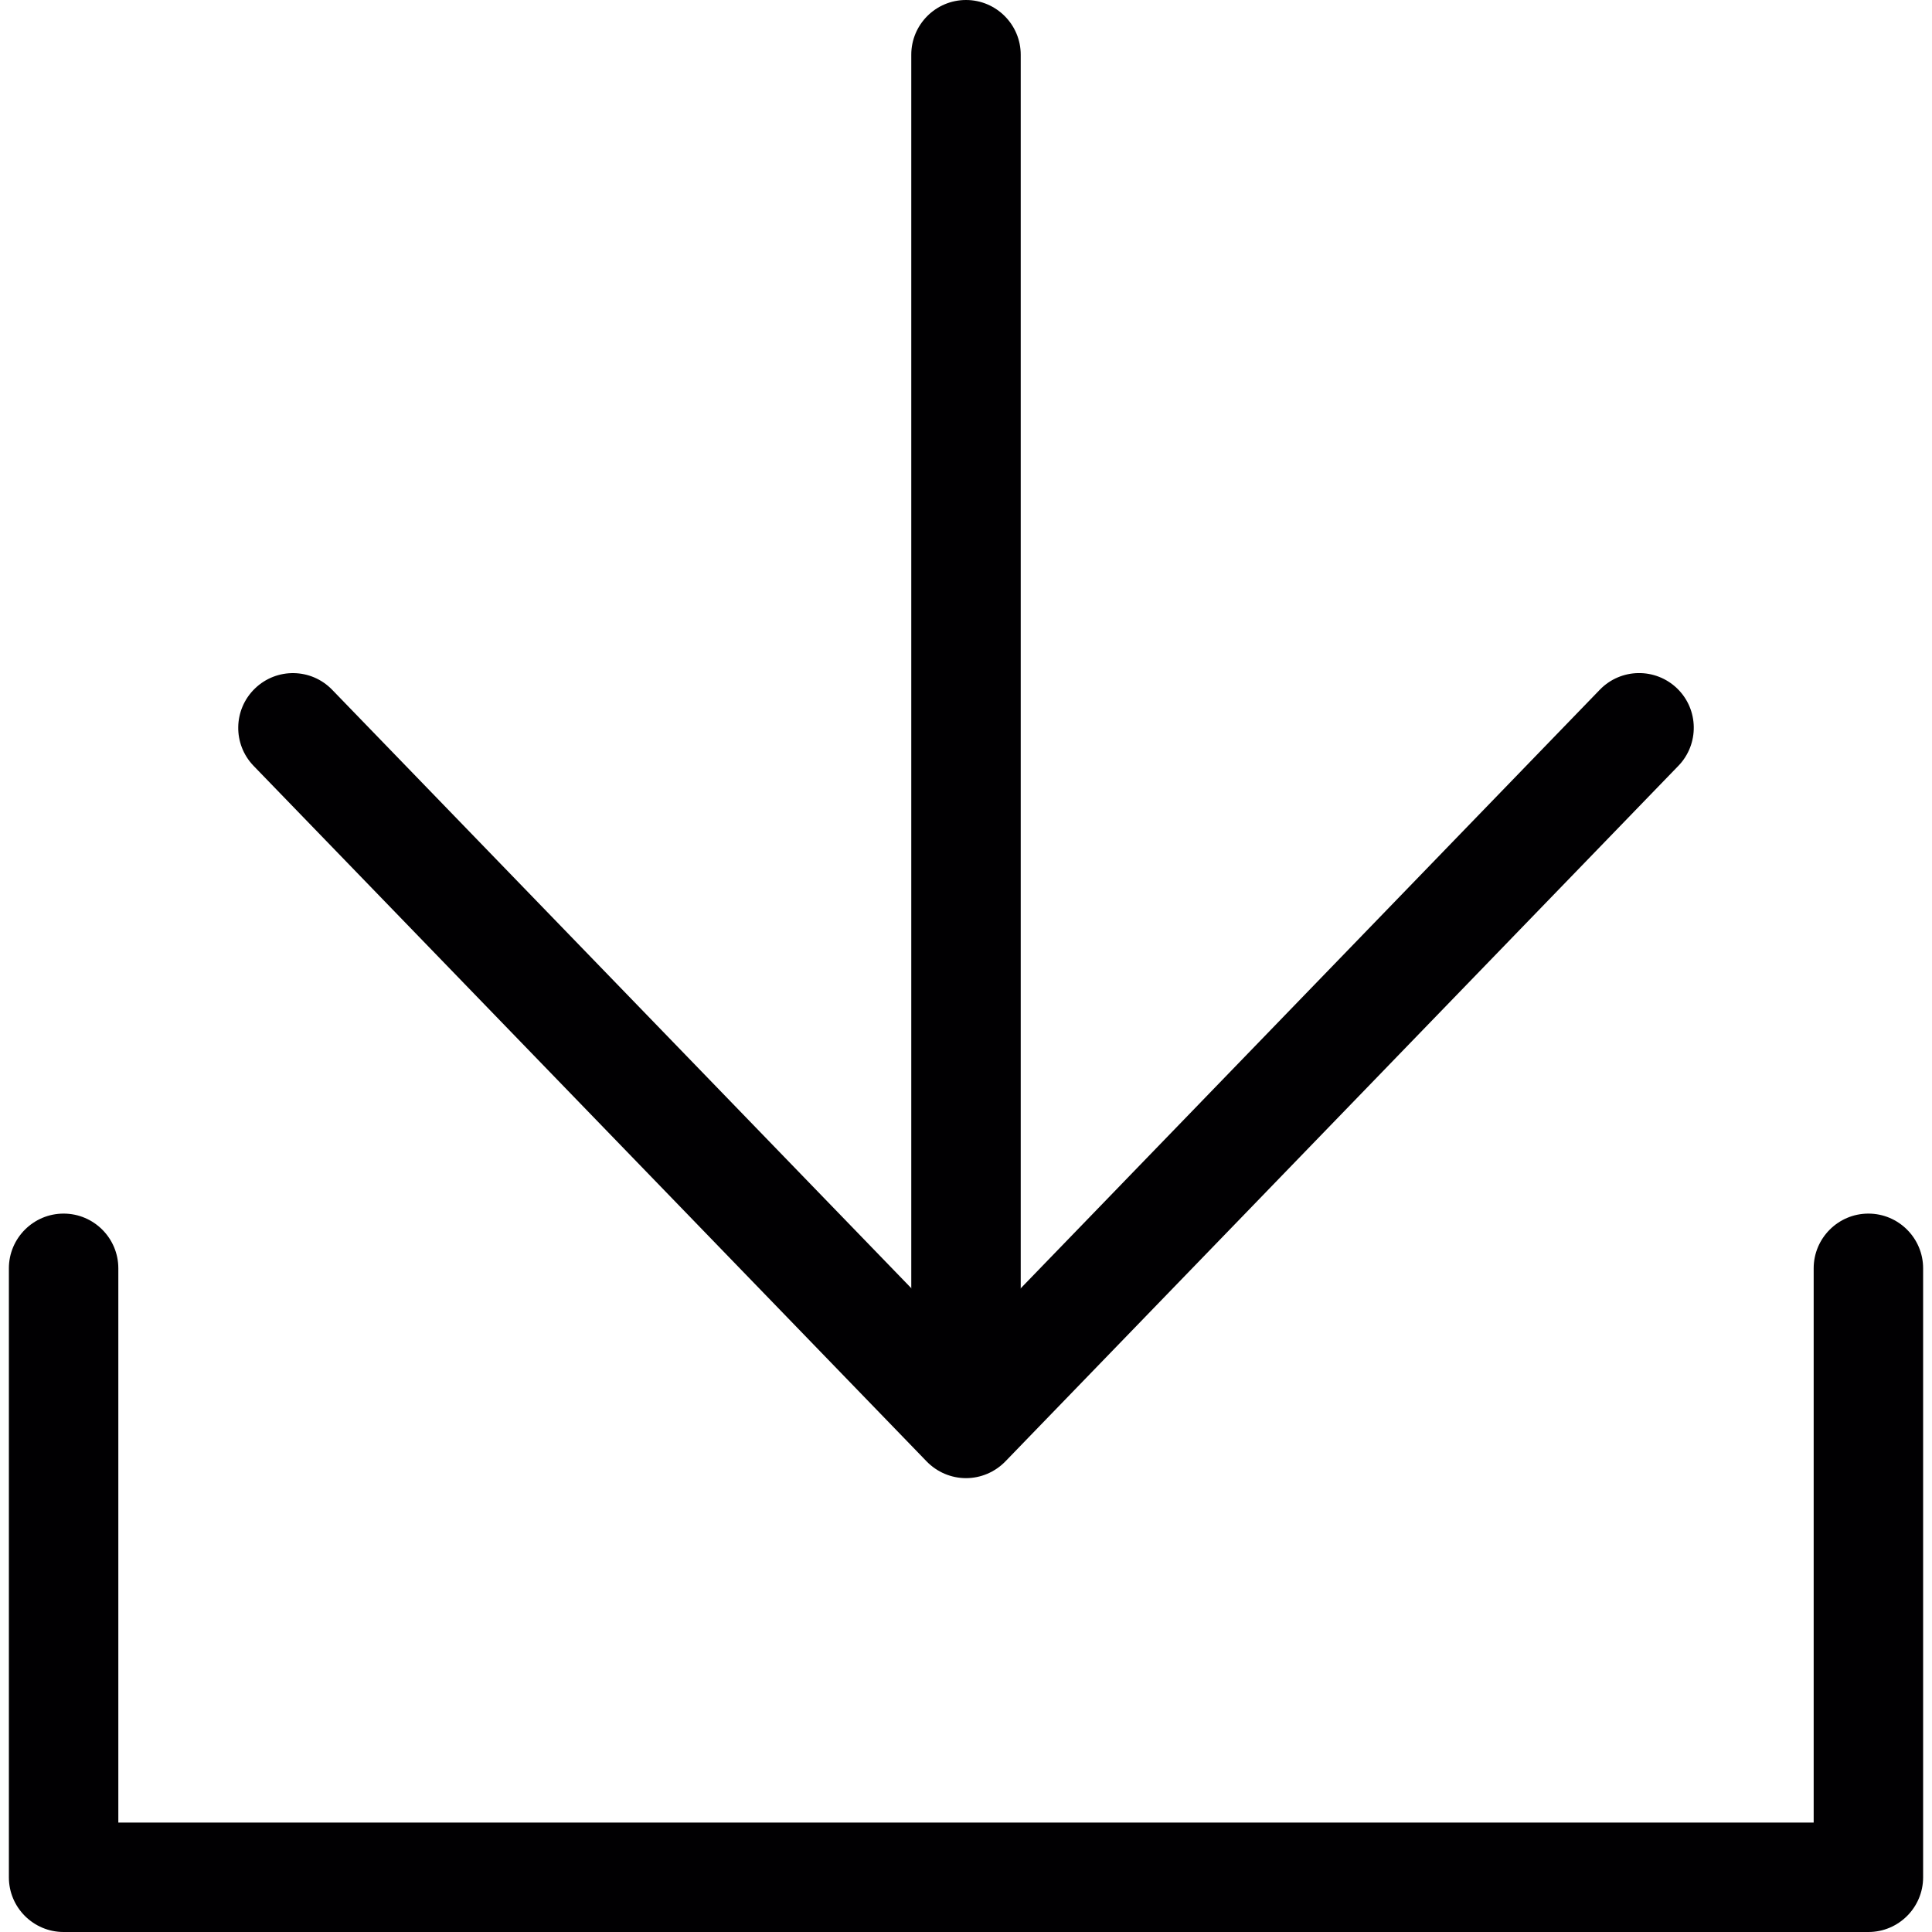 <?xml version="1.0" encoding="iso-8859-1"?>
<!-- Generator: Adobe Illustrator 19.1.0, SVG Export Plug-In . SVG Version: 6.00 Build 0)  -->
<svg version="1.1" id="Capa_1" xmlns="http://www.w3.org/2000/svg" xmlns:xlink="http://www.w3.org/1999/xlink" x="0px" y="0px"
	 viewBox="0 0 30.892 30.892" style="enable-background:new 0 0 30.892 30.892;" xml:space="preserve">
<g>
	<g>
		<path style="fill:#010002;" d="M29.875,30.892H1.017c-0.483,0-0.875-0.392-0.875-0.874V20.28c0-0.482,0.392-0.875,0.875-0.875
			s0.875,0.393,0.875,0.875v8.862H29V20.28c0-0.482,0.392-0.875,0.875-0.875s0.875,0.393,0.875,0.875v9.737
			C30.75,30.5,30.358,30.892,29.875,30.892z"/>
	</g>
	<g>
		<g>
			<path style="fill:#010002;" d="M15.446,23.275c-0.483,0-0.875-0.393-0.875-0.875V0.875C14.571,0.392,14.963,0,15.446,0
				c0.482,0,0.875,0.392,0.875,0.875V22.4C16.321,22.883,15.929,23.275,15.446,23.275z"/>
		</g>
		<g>
			<path style="fill:#010002;" d="M15.446,23.635c-0.237,0-0.464-0.097-0.629-0.267L4.055,12.246
				c-0.336-0.348-0.326-0.901,0.021-1.237c0.348-0.336,0.9-0.327,1.236,0.021l10.135,10.473L25.58,11.029
				c0.336-0.348,0.89-0.356,1.237-0.021c0.347,0.336,0.355,0.89,0.02,1.237L16.075,23.368
				C15.909,23.538,15.683,23.635,15.446,23.635z"/>
		</g>
	</g>
</g>
<g>
</g>
<g>
</g>
<g>
</g>
<g>
</g>
<g>
</g>
<g>
</g>
<g>
</g>
<g>
</g>
<g>
</g>
<g>
</g>
<g>
</g>
<g>
</g>
<g>
</g>
<g>
</g>
<g>
</g>
</svg>
